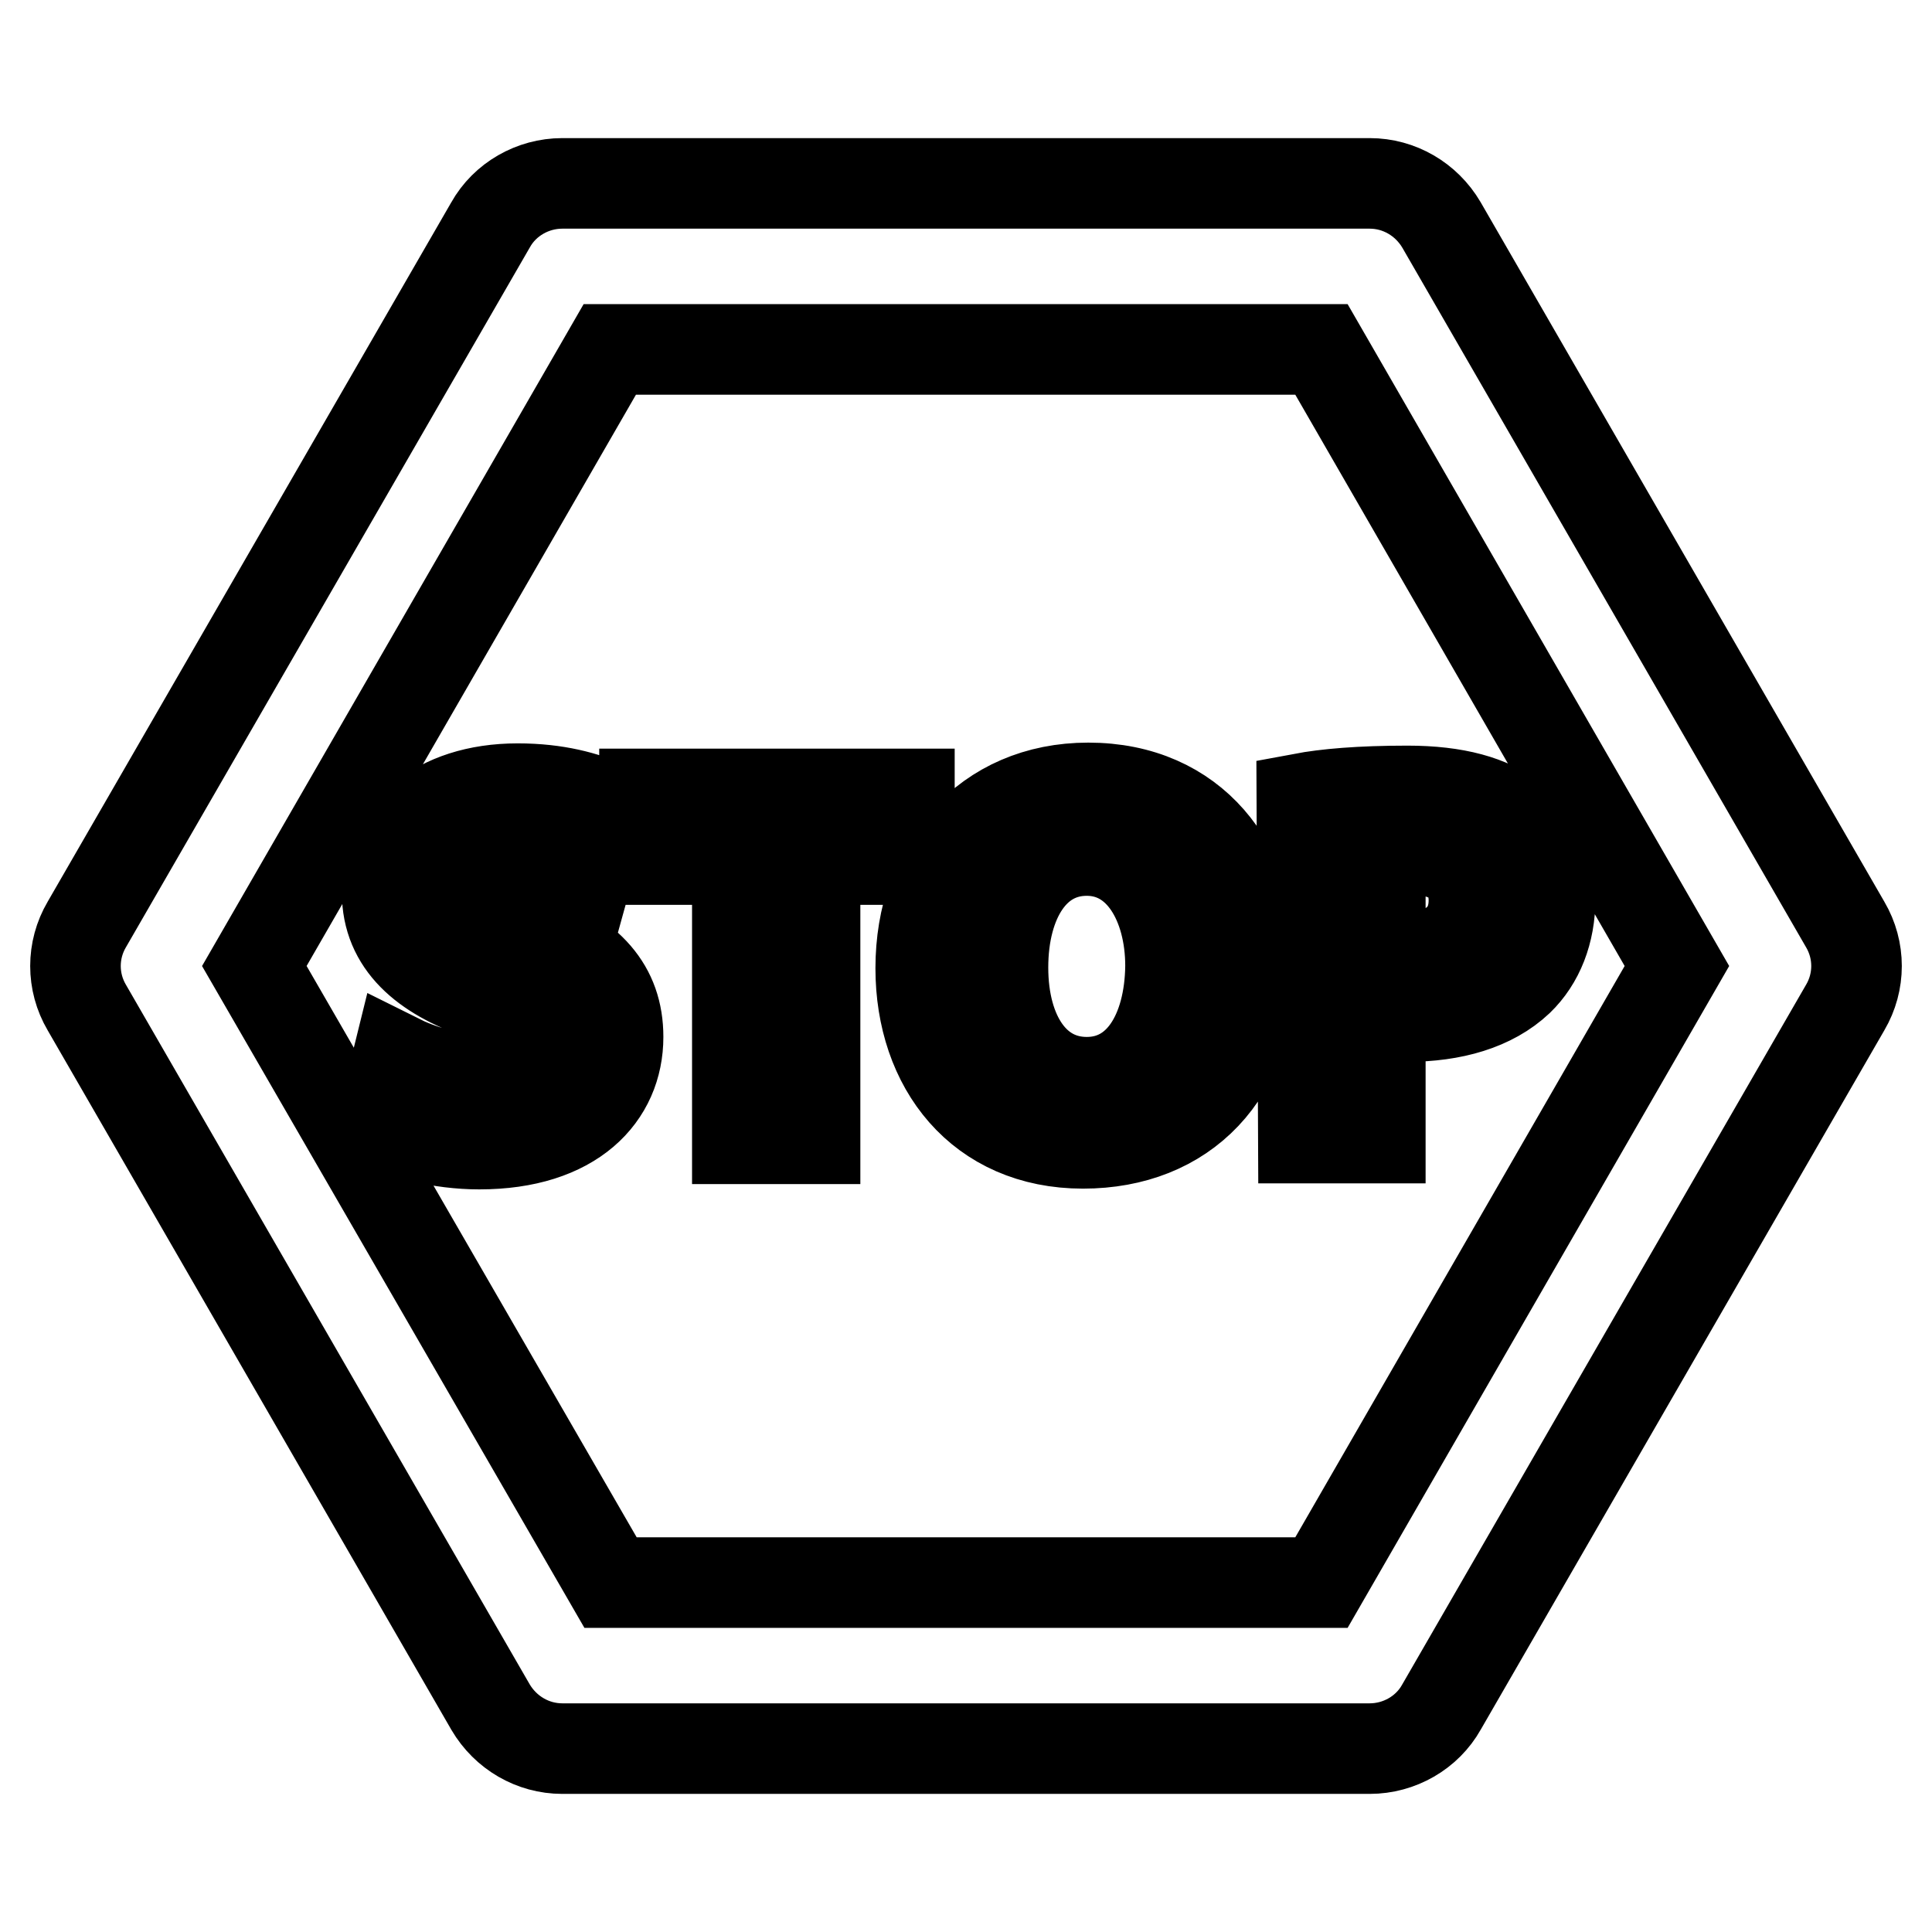 <?xml version="1.0" encoding="utf-8"?>
<!-- Svg Vector Icons : http://www.onlinewebfonts.com/icon -->
<!DOCTYPE svg PUBLIC "-//W3C//DTD SVG 1.1//EN" "http://www.w3.org/Graphics/SVG/1.1/DTD/svg11.dtd">
<svg version="1.1" xmlns="http://www.w3.org/2000/svg" xmlns:xlink="http://www.w3.org/1999/xlink" x="0px" y="0px" viewBox="0 0 256 256" enable-background="new 0 0 256 256" xml:space="preserve">
<g> <path stroke-width="12" fill-opacity="0" stroke="#000000"  d="M244.5,122.5L191,29.8c-2-3.4-5.6-5.5-9.5-5.5h-107c-3.9,0-7.6,2.1-9.5,5.5l-53.5,92.7c-2,3.4-2,7.6,0,11 L65,226.2c2,3.4,5.6,5.5,9.5,5.5h107c3.9,0,7.6-2.1,9.5-5.5l53.5-92.7C246.5,130.1,246.5,125.9,244.5,122.5z M175.1,209.7H80.9 L33.7,128l47.1-81.7h94.3l47.1,81.7L175.1,209.7z M81.9,137.4c0,7.7-5.9,14.2-18.4,14.2c-5.2,0-10.4-1.4-12.9-2.8l2.1-8.5 c2.8,1.4,7,2.8,11.5,2.8c4.7,0,7.3-2,7.3-4.9c0-2.9-2.2-4.5-7.7-6.4c-7.6-2.6-12.5-6.8-12.5-13.5c0-7.8,6.5-13.8,17.3-13.8 c5.2,0,9,1.1,11.7,2.3l-2.3,8.3c-1.8-0.9-5.1-2.2-9.6-2.2s-6.6,2-6.6,4.4c0,2.9,2.6,4.2,8.5,6.4C78.1,126.7,81.9,130.9,81.9,137.4z  M85.4,105.2h35.1v8.7h-12.5v37H97.7v-37H85.4V105.2z M144.2,104.4c-13.5,0-22.2,10.2-22.2,23.9c0,13,7.9,23.2,21.5,23.2 c13.4,0,22.4-9.1,22.4-24.1C165.9,114.9,158.2,104.4,144.2,104.4z M144,143.4c-6.9,0-11.1-6.3-11.1-15.2c0-8.9,4.1-15.5,11.1-15.5 c7.1,0,11.1,7.1,11.1,15.3C155,136.8,151,143.4,144,143.4z M172.7,150.8h10.2v-16.3c0.9,0.1,2.2,0.2,3.5,0.2 c6.1,0,11.3-1.5,14.8-4.8c2.7-2.6,4.2-6.4,4.2-10.8c0-4.5-2-8.3-4.9-10.6c-3-2.4-7.6-3.7-14-3.7c-6.3,0-10.8,0.4-14,1L172.7,150.8 L172.7,150.8z M182.9,113c0.7-0.2,2.2-0.4,4.3-0.4c5.2,0,8.1,2.5,8.1,6.7c0,4.7-3.4,7.5-8.9,7.5c-1.5,0-2.6-0.1-3.5-0.3L182.9,113 L182.9,113z"/></g>
</svg>